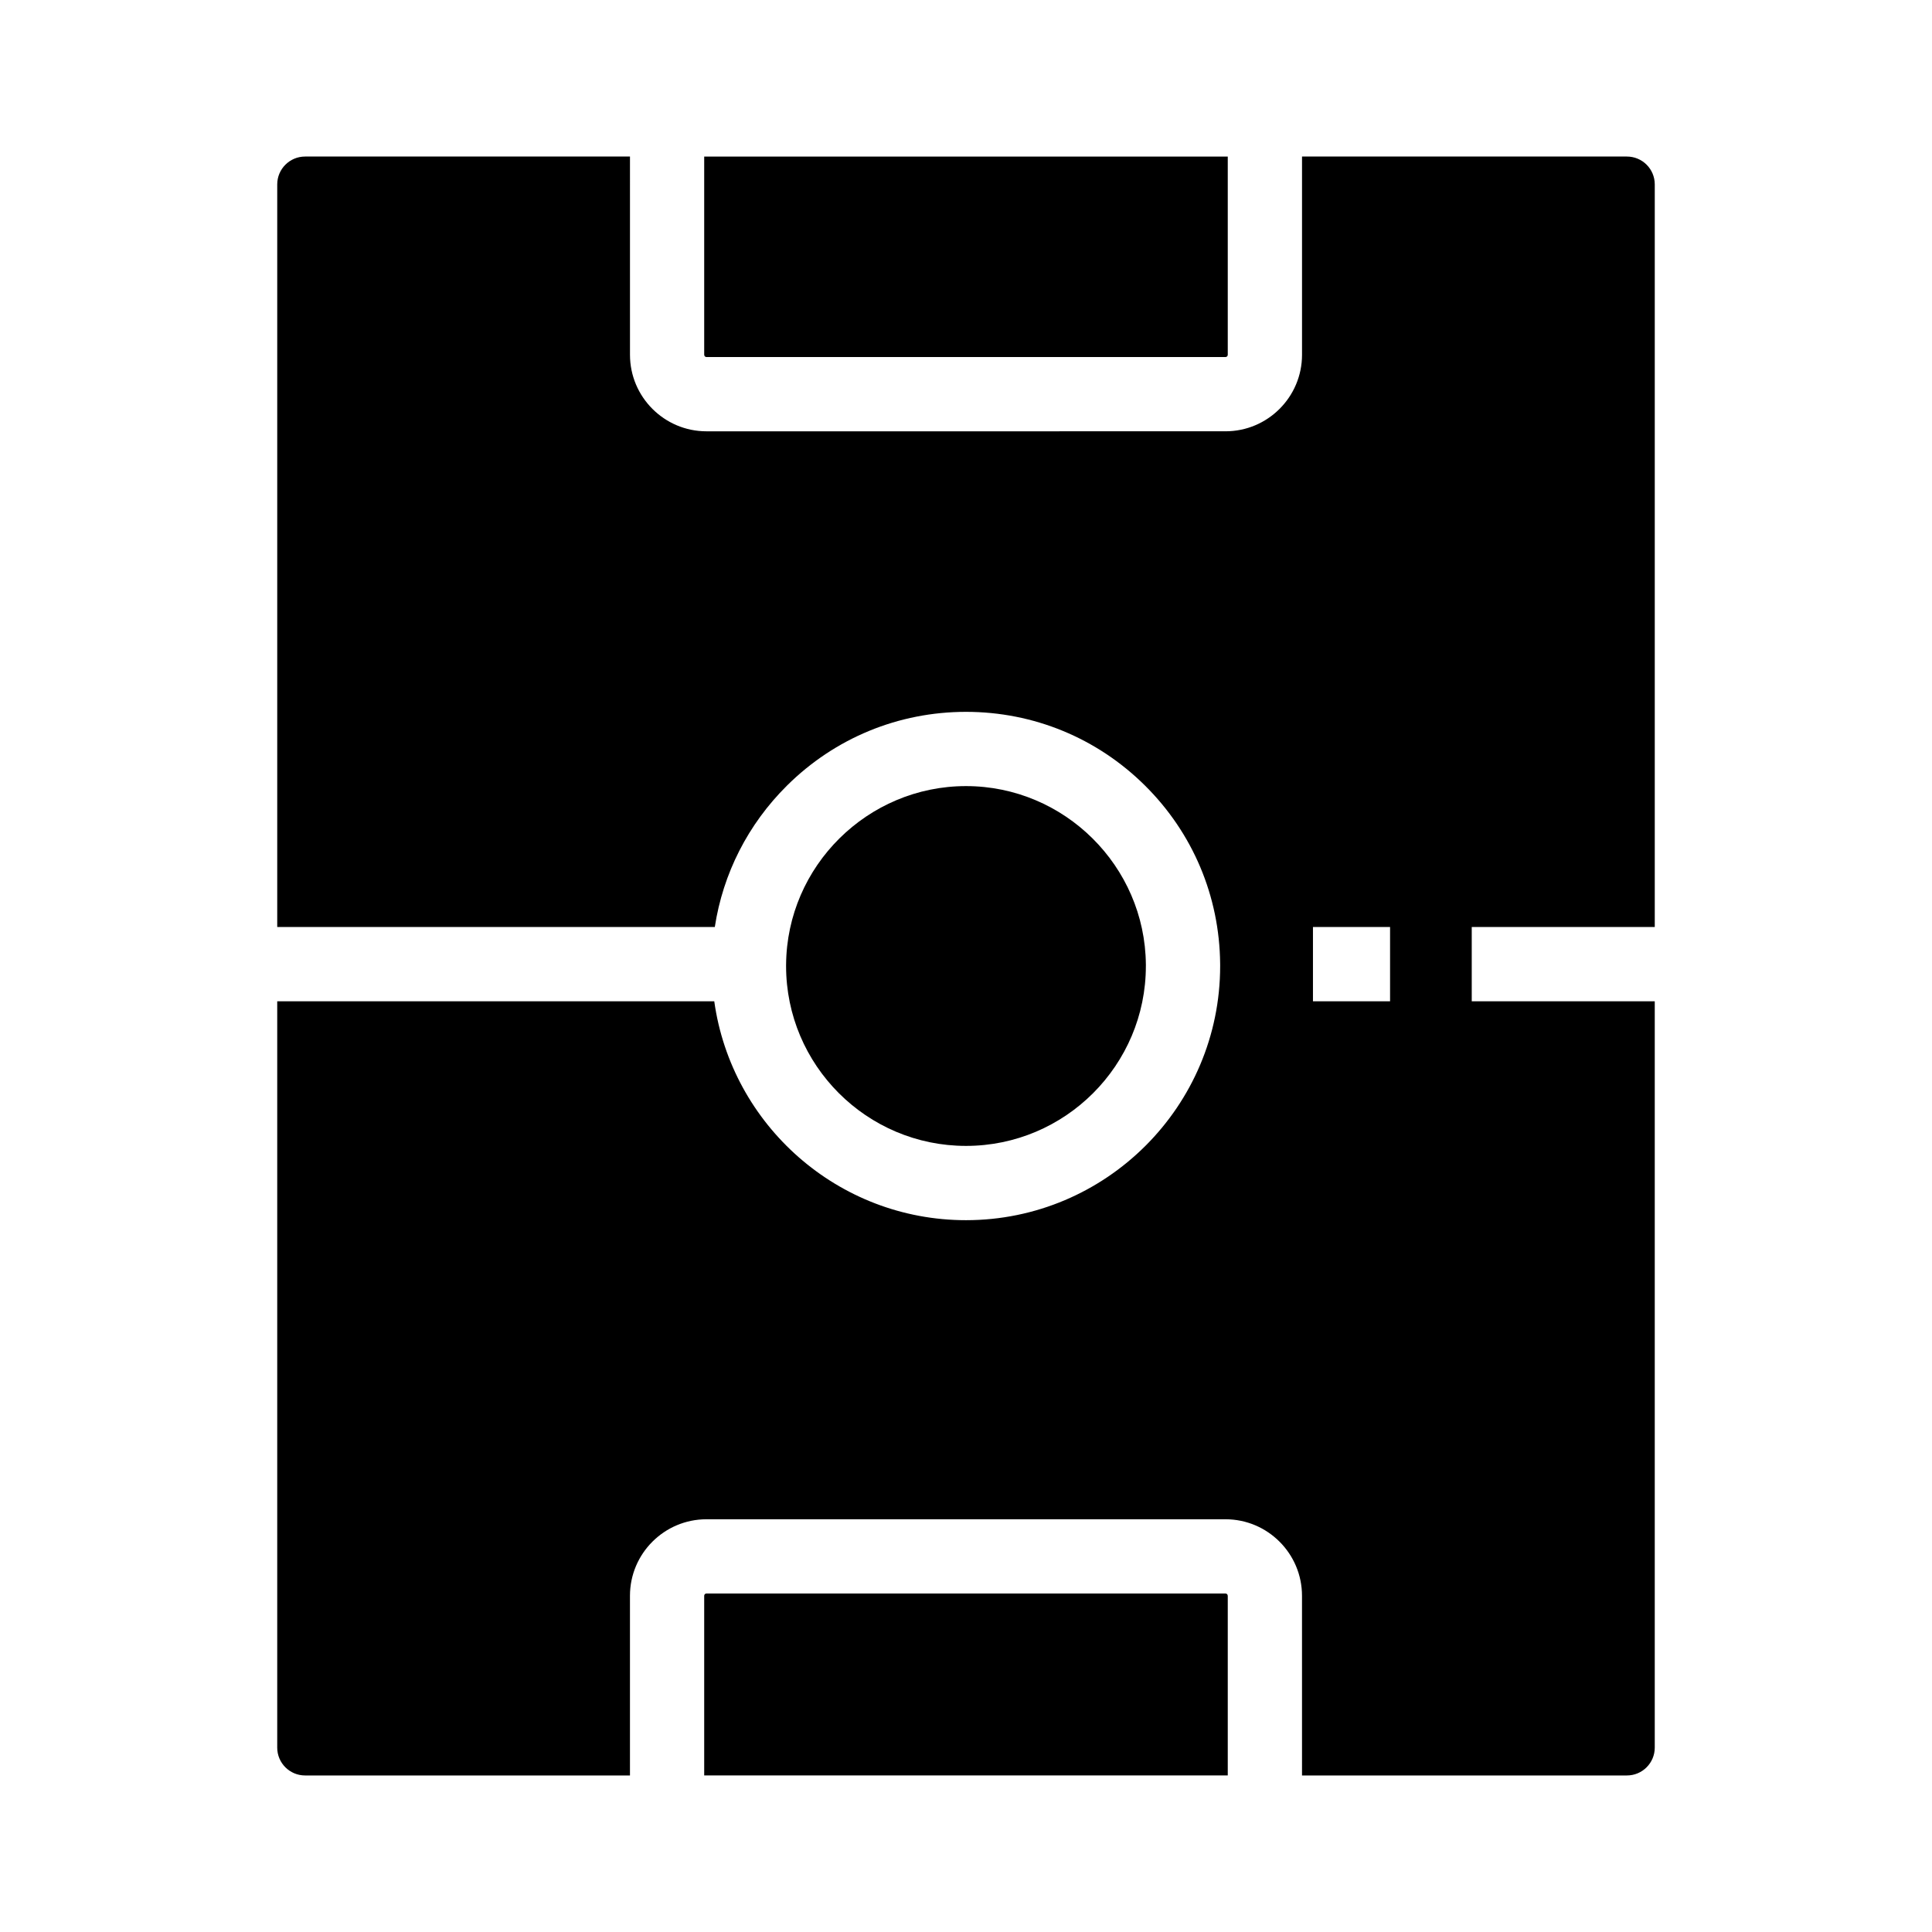 <?xml version="1.0" encoding="UTF-8"?>
<!-- Uploaded to: SVG Repo, www.svgrepo.com, Generator: SVG Repo Mixer Tools -->
<svg fill="#000000" width="800px" height="800px" version="1.1" viewBox="144 144 512 512" xmlns="http://www.w3.org/2000/svg">
 <g>
  <path d="m352.32 400v-0.203c0.004-0.07 0.004-0.137 0.004-0.207 0.215-26.066 21.598-47.266 47.672-47.266 26.07 0 47.453 21.199 47.672 47.266 0 0.07 0 0.129 0.004 0.195l-0.004 0.215c0 26.289-21.387 47.676-47.676 47.676-26.285-0.004-47.672-21.391-47.672-47.676z"/>
  <path d="m469.37 566.89v47.621h-138.75v-47.621c0-0.328 0.266-0.594 0.594-0.594h137.55c0.332 0 0.598 0.266 0.598 0.594z"/>
  <path d="m582.53 389.67v-196.81c0-4.07-3.305-7.375-7.375-7.375h-86.105v52.539c0 11.18-9.098 20.273-20.273 20.273l-137.55 0.004c-11.18 0-20.273-9.098-20.273-20.273l-0.004-52.543h-86.105c-4.066 0-7.375 3.309-7.375 7.375v196.81h115.96c2.168-14.16 8.781-27.211 19.133-37.484 12.699-12.602 29.551-19.539 47.438-19.539 17.891 0 34.738 6.938 47.438 19.539 12.676 12.574 19.738 29.32 19.91 47.16 0.004 0.223 0.004 0.441 0.004 0.66 0 37.141-30.215 67.355-67.355 67.355-33.969 0-62.145-25.273-66.711-58.008l-115.82-0.004v197.79c0 4.07 3.305 7.375 7.375 7.375h86.105v-47.621c0-11.18 9.098-20.273 20.273-20.273h137.55c11.18 0 20.273 9.098 20.273 20.273l0.004 47.621h86.105c4.07 0 7.375-3.305 7.375-7.375v-197.79h-48.5v-19.68zm-70.148 19.68h-20.434v-19.68h20.434z"/>
  <path d="m330.62 238.03v-52.543h138.75v52.539c0 0.328-0.266 0.594-0.594 0.594l-137.55 0.004c-0.332 0-0.598-0.266-0.598-0.594z"/>
 </g>
</svg>